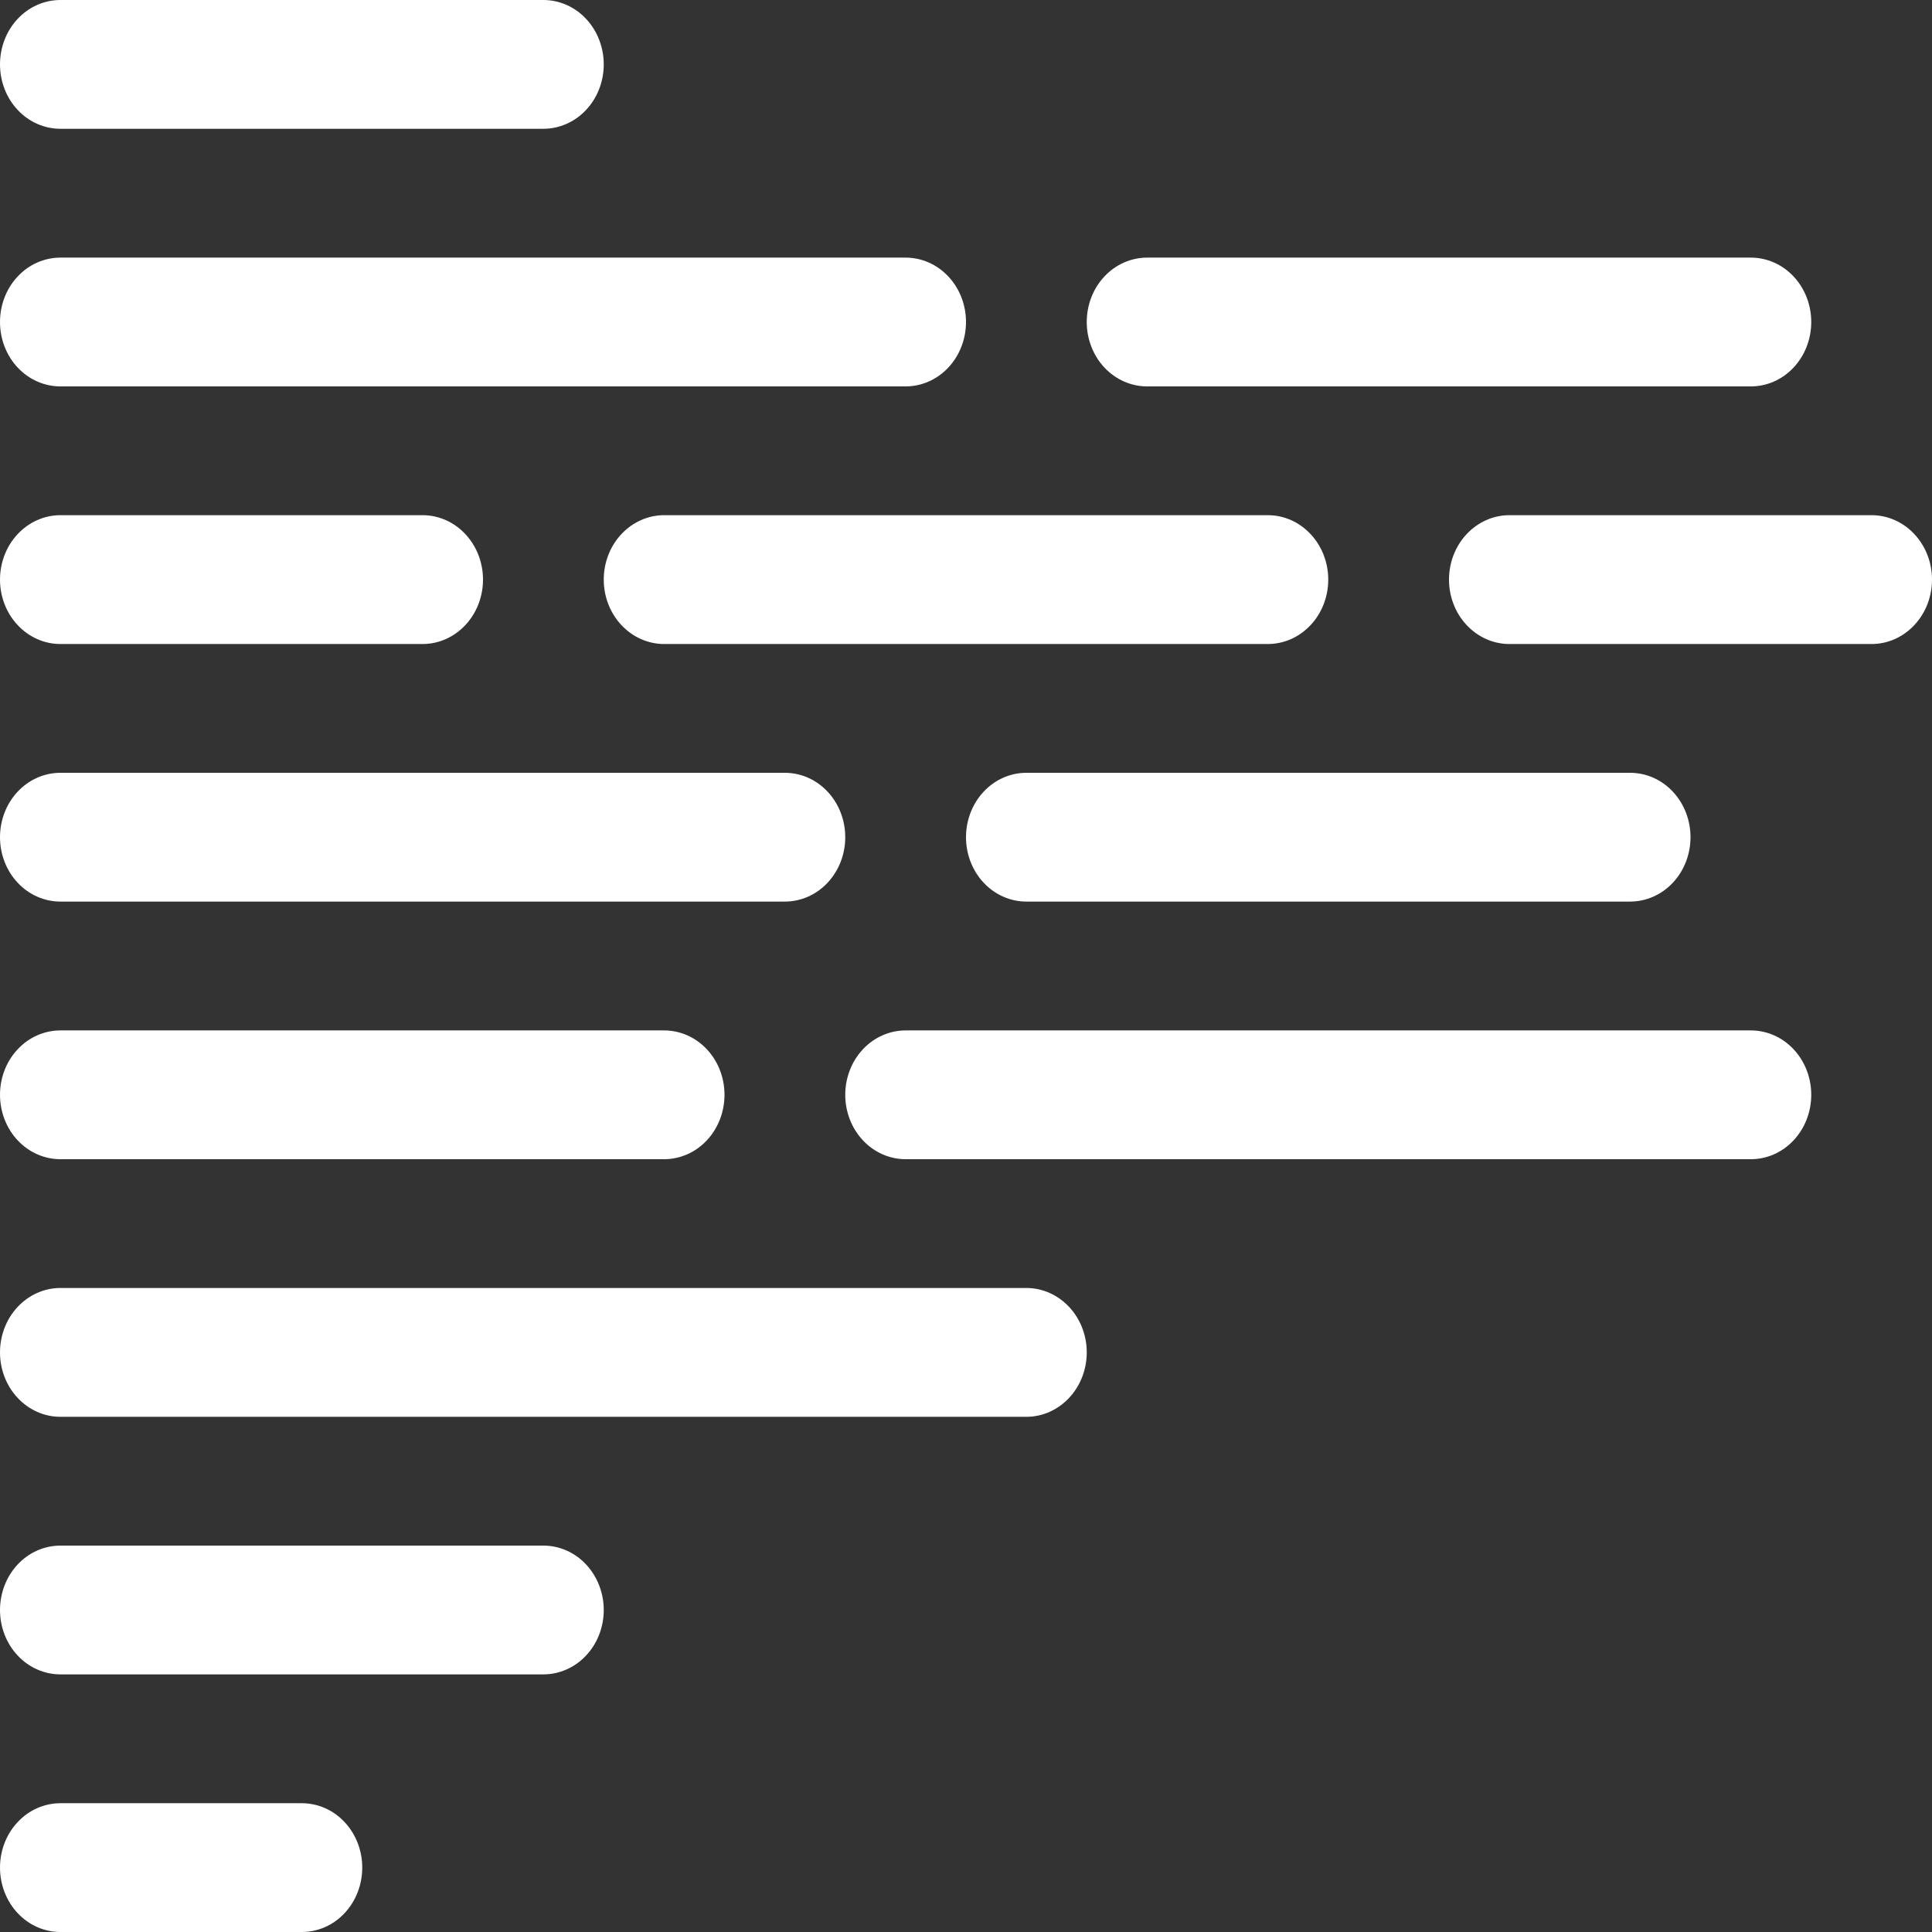 <svg width="32" height="32" viewBox="0 0 32 32" fill="none" xmlns="http://www.w3.org/2000/svg">
<rect x="0" y="0" width="32" height="32" fill="#333333" stroke="none"/>
<path fill-rule="evenodd" clip-rule="evenodd" d="M0 1.067C0 0.784 0.105 0.512 0.293 0.312C0.48 0.112 0.735 0 1 0L9 0C9.265 0 9.52 0.112 9.707 0.312C9.895 0.512 10 0.784 10 1.067C10 1.35 9.895 1.621 9.707 1.821C9.52 2.021 9.265 2.133 9 2.133H1C0.735 2.133 0.48 2.021 0.293 1.821C0.105 1.621 0 1.35 0 1.067ZM0 5.333C0 5.05 0.105 4.779 0.293 4.579C0.48 4.379 0.735 4.267 1 4.267H15C15.265 4.267 15.52 4.379 15.707 4.579C15.895 4.779 16 5.05 16 5.333C16 5.616 15.895 5.888 15.707 6.088C15.52 6.288 15.265 6.4 15 6.4H1C0.735 6.4 0.48 6.288 0.293 6.088C0.105 5.888 0 5.616 0 5.333ZM18 5.333C18 5.05 18.105 4.779 18.293 4.579C18.48 4.379 18.735 4.267 19 4.267H29C29.265 4.267 29.52 4.379 29.707 4.579C29.895 4.779 30 5.05 30 5.333C30 5.616 29.895 5.888 29.707 6.088C29.52 6.288 29.265 6.4 29 6.4H19C18.735 6.4 18.48 6.288 18.293 6.088C18.105 5.888 18 5.616 18 5.333ZM0 9.6C0 9.317 0.105 9.046 0.293 8.846C0.48 8.646 0.735 8.533 1 8.533H7C7.265 8.533 7.52 8.646 7.707 8.846C7.895 9.046 8 9.317 8 9.6C8 9.883 7.895 10.154 7.707 10.354C7.52 10.554 7.265 10.667 7 10.667H1C0.735 10.667 0.48 10.554 0.293 10.354C0.105 10.154 0 9.883 0 9.6ZM10 9.6C10 9.317 10.105 9.046 10.293 8.846C10.48 8.646 10.735 8.533 11 8.533H21C21.265 8.533 21.52 8.646 21.707 8.846C21.895 9.046 22 9.317 22 9.6C22 9.883 21.895 10.154 21.707 10.354C21.52 10.554 21.265 10.667 21 10.667H11C10.735 10.667 10.48 10.554 10.293 10.354C10.105 10.154 10 9.883 10 9.6ZM24 9.6C24 9.317 24.105 9.046 24.293 8.846C24.48 8.646 24.735 8.533 25 8.533H31C31.265 8.533 31.52 8.646 31.707 8.846C31.895 9.046 32 9.317 32 9.6C32 9.883 31.895 10.154 31.707 10.354C31.52 10.554 31.265 10.667 31 10.667H25C24.735 10.667 24.48 10.554 24.293 10.354C24.105 10.154 24 9.883 24 9.6ZM0 13.867C0 13.584 0.105 13.312 0.293 13.112C0.48 12.912 0.735 12.8 1 12.8H13C13.265 12.8 13.52 12.912 13.707 13.112C13.895 13.312 14 13.584 14 13.867C14 14.15 13.895 14.421 13.707 14.621C13.52 14.821 13.265 14.933 13 14.933H1C0.735 14.933 0.48 14.821 0.293 14.621C0.105 14.421 0 14.15 0 13.867ZM16 13.867C16 13.584 16.105 13.312 16.293 13.112C16.48 12.912 16.735 12.8 17 12.8H27C27.265 12.8 27.52 12.912 27.707 13.112C27.895 13.312 28 13.584 28 13.867C28 14.15 27.895 14.421 27.707 14.621C27.52 14.821 27.265 14.933 27 14.933H17C16.735 14.933 16.48 14.821 16.293 14.621C16.105 14.421 16 14.15 16 13.867ZM0 18.133C0 17.85 0.105 17.579 0.293 17.379C0.48 17.179 0.735 17.067 1 17.067H11C11.265 17.067 11.52 17.179 11.707 17.379C11.895 17.579 12 17.85 12 18.133C12 18.416 11.895 18.688 11.707 18.888C11.52 19.088 11.265 19.2 11 19.2H1C0.735 19.2 0.48 19.088 0.293 18.888C0.105 18.688 0 18.416 0 18.133ZM14 18.133C14 17.85 14.105 17.579 14.293 17.379C14.48 17.179 14.735 17.067 15 17.067H29C29.265 17.067 29.52 17.179 29.707 17.379C29.895 17.579 30 17.85 30 18.133C30 18.416 29.895 18.688 29.707 18.888C29.52 19.088 29.265 19.2 29 19.2H15C14.735 19.2 14.48 19.088 14.293 18.888C14.105 18.688 14 18.416 14 18.133ZM0 22.4C0 22.117 0.105 21.846 0.293 21.646C0.48 21.446 0.735 21.333 1 21.333H17C17.265 21.333 17.52 21.446 17.707 21.646C17.895 21.846 18 22.117 18 22.4C18 22.683 17.895 22.954 17.707 23.154C17.52 23.354 17.265 23.467 17 23.467H1C0.735 23.467 0.48 23.354 0.293 23.154C0.105 22.954 0 22.683 0 22.4ZM0 26.667C0 26.384 0.105 26.113 0.293 25.912C0.48 25.712 0.735 25.6 1 25.6H9C9.265 25.6 9.52 25.712 9.707 25.912C9.895 26.113 10 26.384 10 26.667C10 26.95 9.895 27.221 9.707 27.421C9.52 27.621 9.265 27.733 9 27.733H1C0.735 27.733 0.48 27.621 0.293 27.421C0.105 27.221 0 26.95 0 26.667ZM0 30.933C0 30.65 0.105 30.379 0.293 30.179C0.48 29.979 0.735 29.867 1 29.867H5C5.265 29.867 5.52 29.979 5.707 30.179C5.895 30.379 6 30.65 6 30.933C6 31.216 5.895 31.488 5.707 31.688C5.52 31.888 5.265 32 5 32H1C0.735 32 0.48 31.888 0.293 31.688C0.105 31.488 0 31.216 0 30.933Z" fill="white"/>
</svg>
